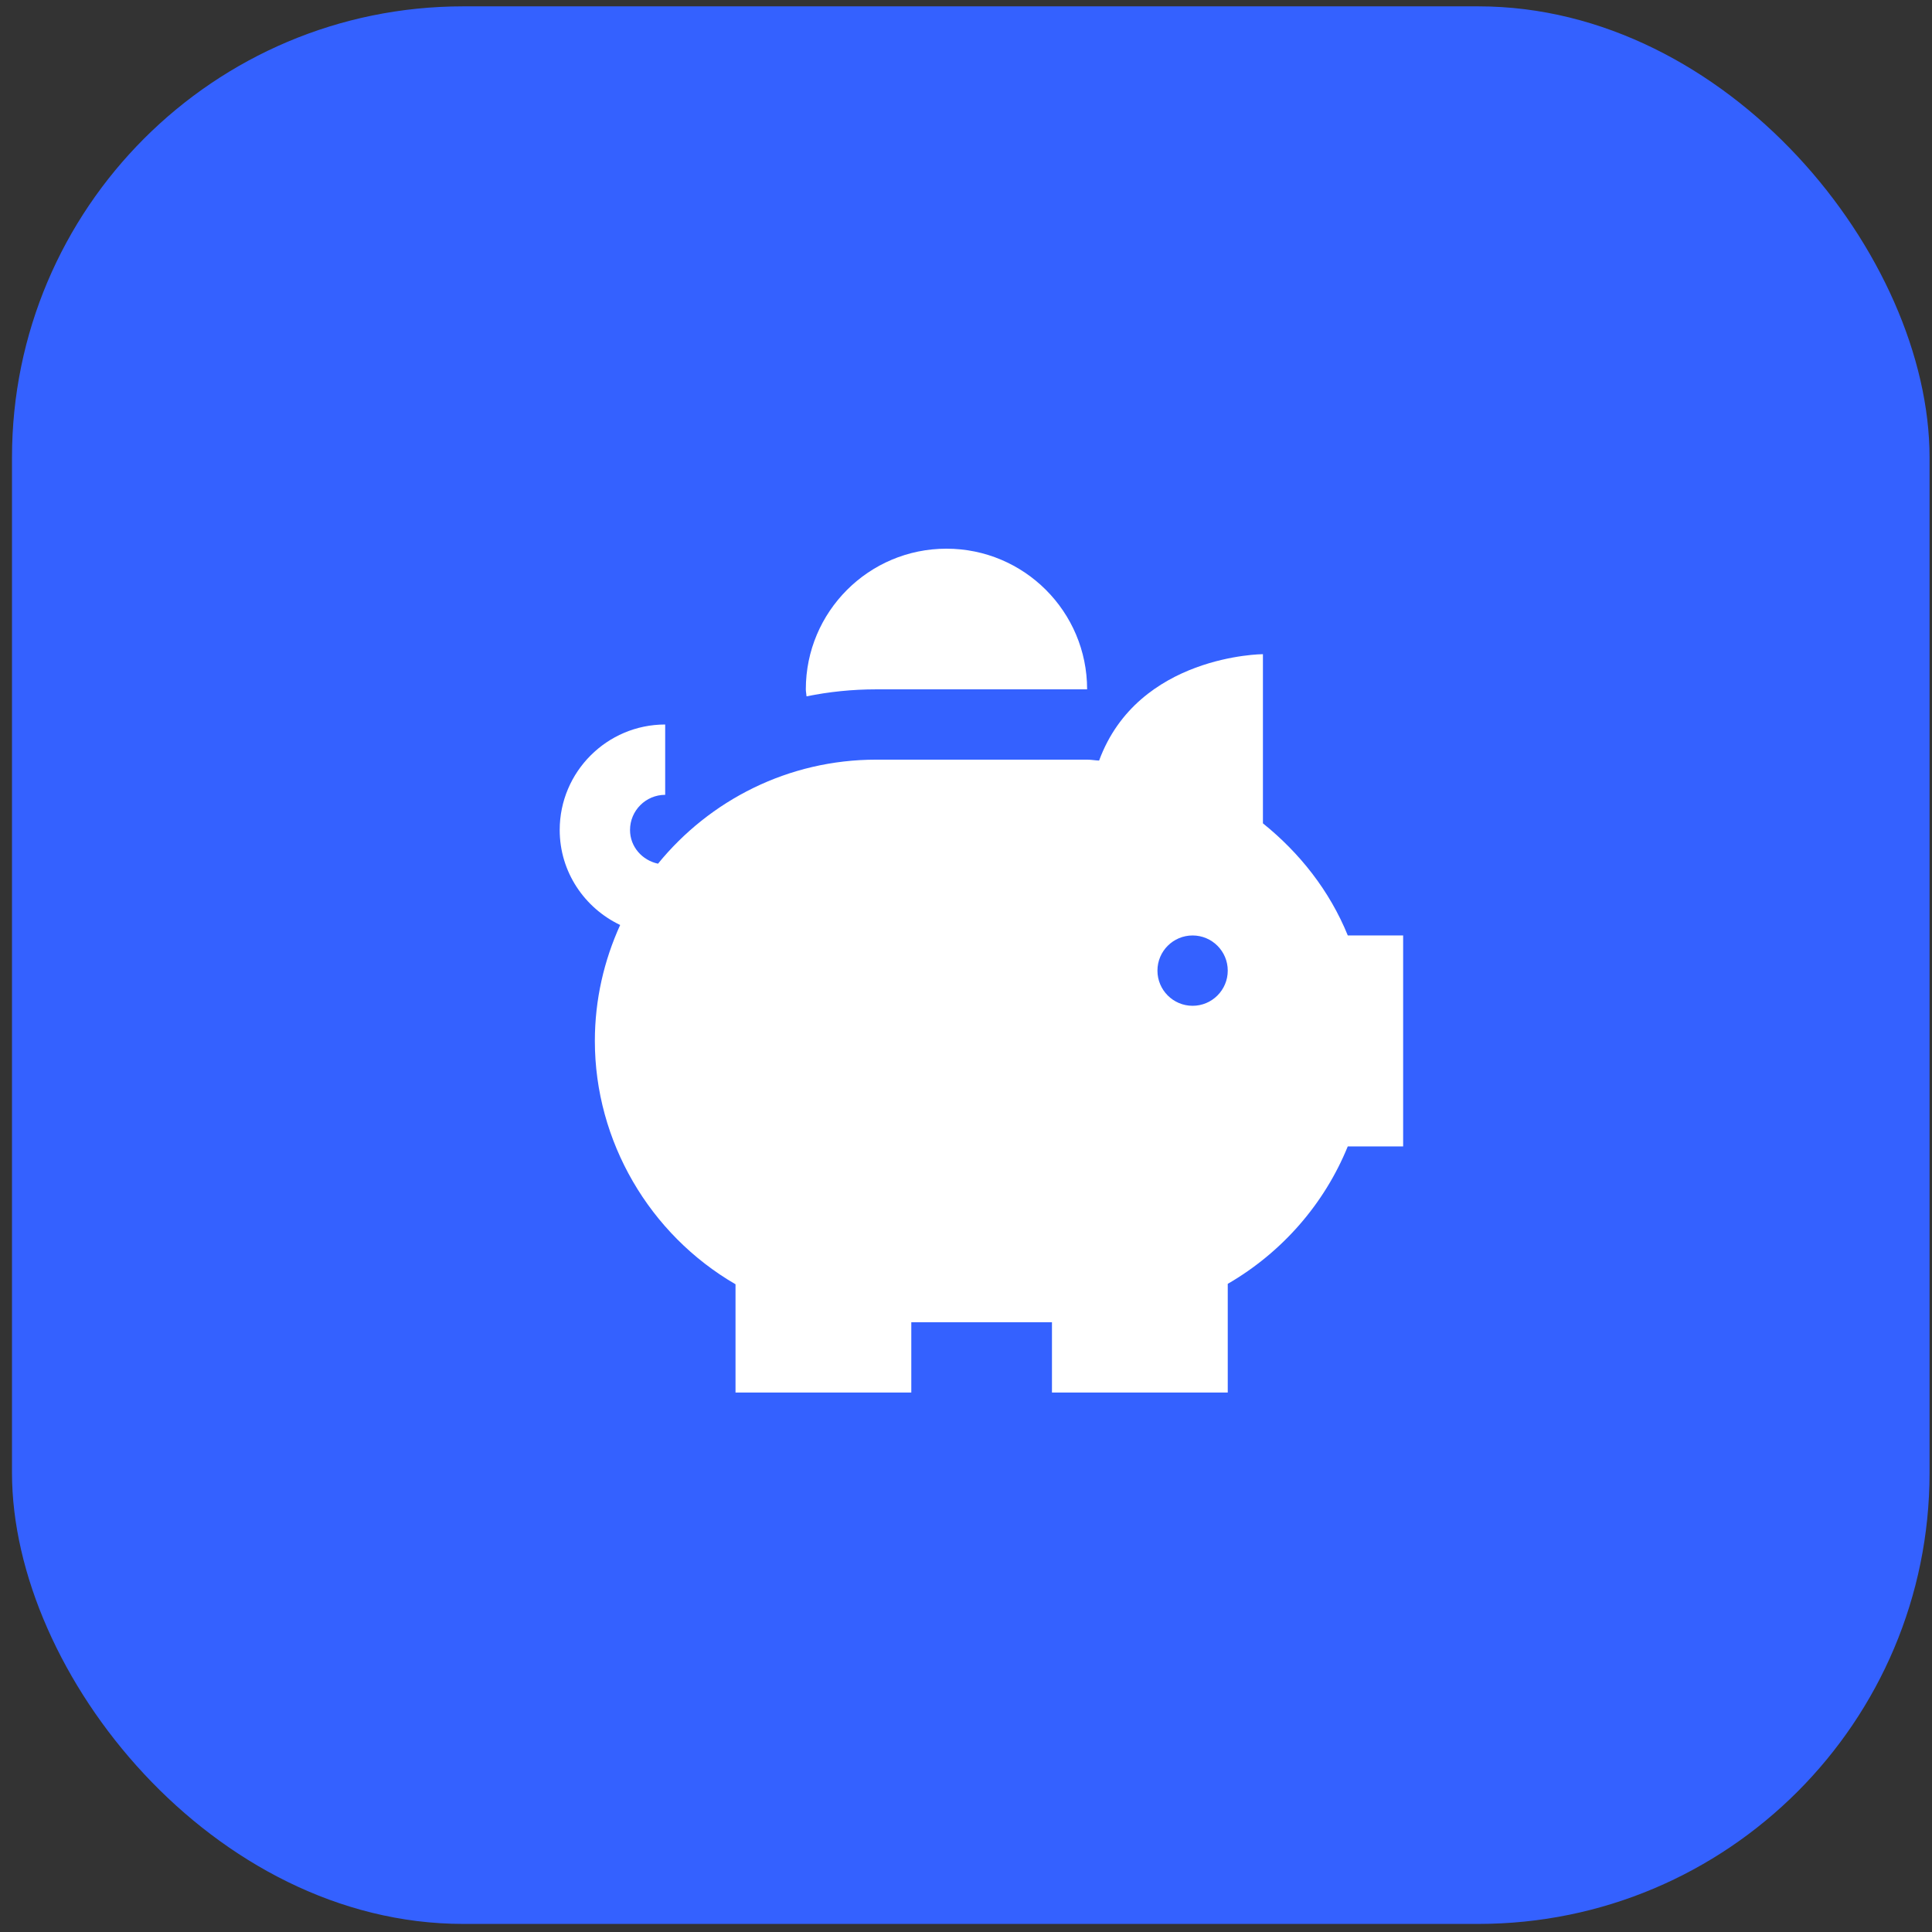<svg width="87" height="87" viewBox="0 0 87 87" fill="none" xmlns="http://www.w3.org/2000/svg">
<rect x="0" y="0" width="87" height="87" fill="#333333" stroke="none"/>
<rect x="0.54" y="0.286" width="86.35" height="86.35" rx="20.318" fill="#3461FF"/>
<g clip-path="url(#clip0_190_92623)">
<g clip-path="url(#clip1_190_92623)">
<path d="M36.319 31.357C36.314 31.251 36.287 31.149 36.287 31.042C36.287 27.544 39.123 24.708 42.621 24.708C46.118 24.708 48.954 27.544 48.954 31.042H39.454C38.381 31.042 37.332 31.151 36.319 31.357ZM63.204 42.125V51.625H60.691C59.638 54.212 57.734 56.395 55.287 57.813V62.708H47.371V59.542H41.037V62.708H33.121V57.832C29.243 55.583 26.787 51.387 26.787 46.875C26.787 45.013 27.202 43.248 27.927 41.653C26.323 40.89 25.204 39.265 25.204 37.375C25.204 34.756 27.335 32.625 29.954 32.625V35.792C29.082 35.792 28.371 36.501 28.371 37.375C28.371 38.133 28.919 38.74 29.631 38.893C31.955 36.039 35.494 34.208 39.454 34.208H48.954C49.136 34.208 49.312 34.242 49.494 34.249C51.25 29.484 56.871 29.458 56.871 29.458V37.076C58.522 38.404 59.873 40.108 60.693 42.125H63.204ZM55.287 43.708C55.287 42.834 54.578 42.125 53.704 42.125C52.83 42.125 52.121 42.834 52.121 43.708C52.121 44.582 52.83 45.292 53.704 45.292C54.578 45.292 55.287 44.582 55.287 43.708Z" fill="white"/>
</g>
</g>
<defs>
<clipPath id="clip0_190_92623">
<rect width="38.942" height="38.942" fill="white" transform="translate(24.243 23.989)"/>
</clipPath>
<clipPath id="clip1_190_92623">
<rect width="38" height="38" fill="white" transform="translate(25.204 24.708)"/>
</clipPath>
</defs>
</svg>
